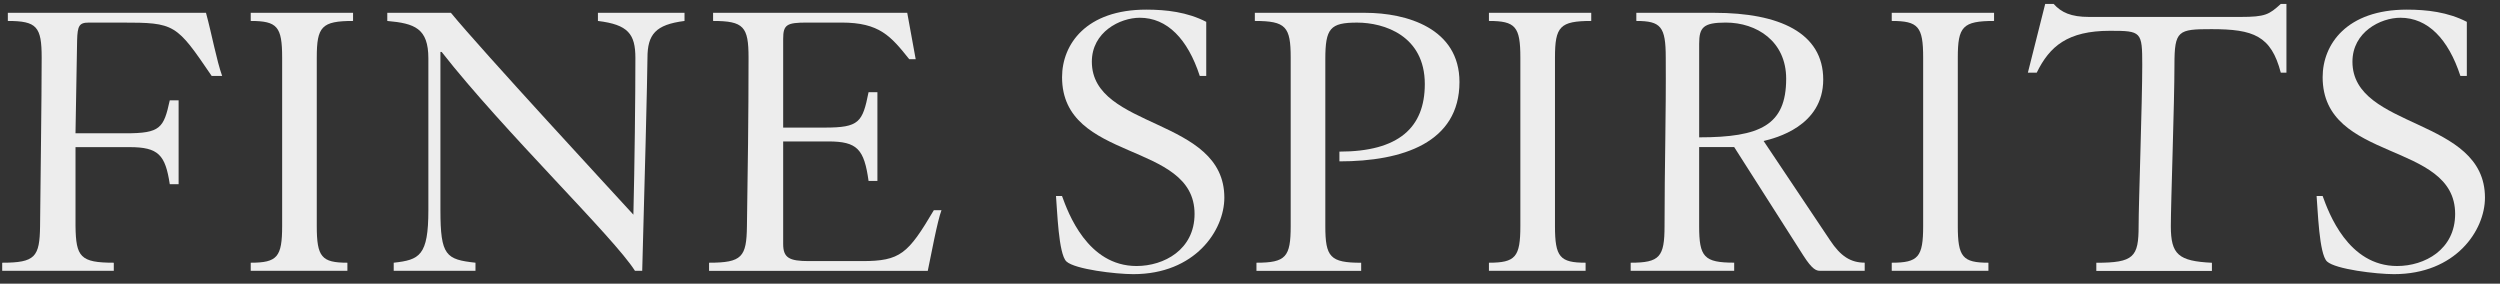 <svg width="141" height="16" viewBox="0 0 141 16" fill="none" xmlns="http://www.w3.org/2000/svg">
<rect x="0" y="0" width="141" height="16" fill="#333333" stroke="none"/>
<g opacity="0.91" clip-path="url(#clip0_7465_106)">
<path d="M11.618 0.723C11.959 1.985 12.21 3.385 12.528 4.281H11.937C9.938 1.343 9.869 1.274 6.87 1.274H5.008C4.462 1.274 4.371 1.459 4.349 2.285L4.258 7.518H7.098C9.051 7.518 9.234 7.219 9.575 5.658H10.074V10.387H9.575C9.324 8.734 8.938 8.298 7.303 8.298H4.259V12.75C4.282 14.495 4.532 14.817 6.418 14.817V15.275H0.124V14.817C1.987 14.817 2.237 14.495 2.26 12.75C2.282 10.271 2.35 5.636 2.35 3.248C2.35 1.503 2.077 1.182 0.442 1.182V0.723H11.62H11.618Z" fill="white"/>
<path d="M17.866 12.75C17.866 14.495 18.139 14.817 19.593 14.817V15.275H14.141V14.817C15.64 14.817 15.913 14.495 15.913 12.75V3.248C15.913 1.503 15.64 1.182 14.141 1.182V0.723H19.912V1.182C18.139 1.182 17.866 1.503 17.866 3.248V12.75Z" fill="white"/>
<path d="M22.206 14.817C23.66 14.656 24.16 14.427 24.16 11.856V3.294C24.16 1.595 23.387 1.32 21.843 1.182V0.723H25.432C27.204 2.881 34.633 10.914 35.723 12.107C35.791 9.399 35.836 5.451 35.836 3.271C35.836 1.916 35.427 1.389 33.723 1.182V0.723H38.607V1.182C36.971 1.389 36.517 1.939 36.517 3.271C36.517 4.12 36.336 11.281 36.221 15.275H35.812C34.631 13.393 28.43 7.426 24.908 2.928H24.84V11.856C24.84 14.427 25.158 14.634 26.817 14.817V15.275H22.205V14.817H22.206Z" fill="white"/>
<path d="M39.992 14.817C41.855 14.817 42.105 14.495 42.127 12.75C42.173 9.767 42.218 6.553 42.218 3.248C42.218 1.503 41.945 1.182 40.218 1.182V0.723H51.168L51.645 3.339H51.281C50.236 2.032 49.6 1.273 47.465 1.273H45.512C44.376 1.273 44.171 1.388 44.171 2.192V7.196H46.511C48.464 7.196 48.646 6.897 48.987 5.2H49.486V10.204H48.987C48.737 8.413 48.351 7.977 46.716 7.977H44.171V13.762C44.171 14.542 44.512 14.726 45.625 14.726H48.624C50.782 14.726 51.213 14.313 52.667 11.857H53.099C52.871 12.454 52.508 14.405 52.326 15.277H39.991V14.818L39.992 14.817Z" fill="white"/>
<path d="M68.031 4.283H67.667C66.986 2.194 65.827 1.001 64.283 1.001C63.17 1.001 61.58 1.804 61.58 3.48C61.58 7.313 69.053 6.602 69.053 11.146C69.053 13.005 67.394 15.462 63.919 15.462C62.919 15.462 60.625 15.186 60.149 14.75C59.695 14.337 59.627 11.812 59.558 11.055H59.898C60.239 11.995 61.33 15.003 64.102 15.003C65.646 15.003 67.373 14.084 67.373 12.065C67.373 7.934 59.9 9.173 59.9 4.353C59.9 2.494 61.263 0.543 64.647 0.543C65.783 0.543 66.964 0.681 68.032 1.232V4.284L68.031 4.283Z" fill="white"/>
<path d="M70.865 14.817C72.523 14.817 72.795 14.495 72.795 12.75V3.248C72.795 1.503 72.522 1.182 70.773 1.182V0.723H76.997C79.337 0.723 82.314 1.595 82.314 4.625C82.314 8.045 79.11 9.101 75.543 9.101V8.551C78.883 8.551 80.359 7.196 80.359 4.741C80.359 2.01 78.065 1.275 76.542 1.275C75.019 1.275 74.748 1.597 74.748 3.342V12.753C74.748 14.497 75.02 14.819 76.77 14.819V15.278H70.864V14.819L70.865 14.817Z" fill="white"/>
<path d="M87.701 12.75C87.701 14.495 87.974 14.817 89.428 14.817V15.275H83.976V14.817C85.475 14.817 85.748 14.495 85.748 12.75V3.248C85.748 1.503 85.475 1.182 83.976 1.182V0.723H89.746V1.182C87.974 1.182 87.701 1.503 87.701 3.248V12.75Z" fill="white"/>
<path d="M91.972 14.817C93.608 14.817 93.88 14.495 93.88 12.75C93.88 9.354 93.971 6.462 93.948 3.248C93.948 1.503 93.675 1.182 92.289 1.182V0.723H96.696C100.354 0.723 102.83 1.848 102.83 4.487C102.83 7.126 100.126 7.792 99.468 7.952L103.216 13.552C103.807 14.447 104.374 14.814 105.169 14.814V15.273H102.648C102.443 15.273 102.216 15.204 101.716 14.424L97.808 8.295H95.832V12.748C95.832 14.493 96.105 14.814 97.808 14.814V15.273H91.97V14.814L91.972 14.817ZM95.833 7.746C99.286 7.746 100.74 7.058 100.74 4.441C100.74 2.329 99.081 1.273 97.332 1.273C96.06 1.273 95.833 1.549 95.833 2.466V7.745V7.746Z" fill="white"/>
<path d="M110.42 12.75C110.42 14.495 110.693 14.817 112.147 14.817V15.275H106.694V14.817C108.194 14.817 108.466 14.495 108.466 12.75V3.248C108.466 1.503 108.194 1.182 106.694 1.182V0.723H112.465V1.182C110.693 1.182 110.42 1.503 110.42 3.248V12.75Z" fill="white"/>
<path d="M128.955 0.221V4.1H128.637C128.092 2.011 127.092 1.644 124.729 1.644C122.844 1.644 122.639 1.713 122.639 3.664C122.639 5.822 122.435 11.468 122.435 12.754C122.435 14.36 122.866 14.727 124.752 14.82V15.279H118.232V14.82C120.345 14.82 120.618 14.499 120.618 12.754C120.618 11.468 120.823 5.822 120.823 3.664C120.823 1.782 120.777 1.737 119.005 1.737C116.62 1.737 115.598 2.608 114.871 4.1H114.372L115.349 0.221H115.826C116.257 0.702 116.803 0.955 117.825 0.955H126.366C127.775 0.955 127.979 0.818 128.638 0.221H128.956H128.955Z" fill="white"/>
<path d="M139.129 4.283H138.766C138.084 2.194 136.926 1.001 135.381 1.001C134.268 1.001 132.678 1.804 132.678 3.48C132.678 7.313 140.152 6.602 140.152 11.146C140.152 13.005 138.493 15.462 135.018 15.462C134.018 15.462 131.724 15.186 131.247 14.75C130.793 14.337 130.725 11.812 130.656 11.055H130.997C131.337 11.995 132.428 15.003 135.199 15.003C136.743 15.003 138.47 14.084 138.47 12.065C138.47 7.934 130.997 9.173 130.997 4.353C130.997 2.494 132.36 0.543 135.744 0.543C136.88 0.543 138.061 0.681 139.129 1.232V4.284V4.283Z" fill="white"/>
</g>
<defs>
<clipPath id="clip0_7465_106">
<rect width="140.029" height="15.24" fill="white" transform="translate(0.123 0.221)"/>
</clipPath>
</defs>
</svg>
